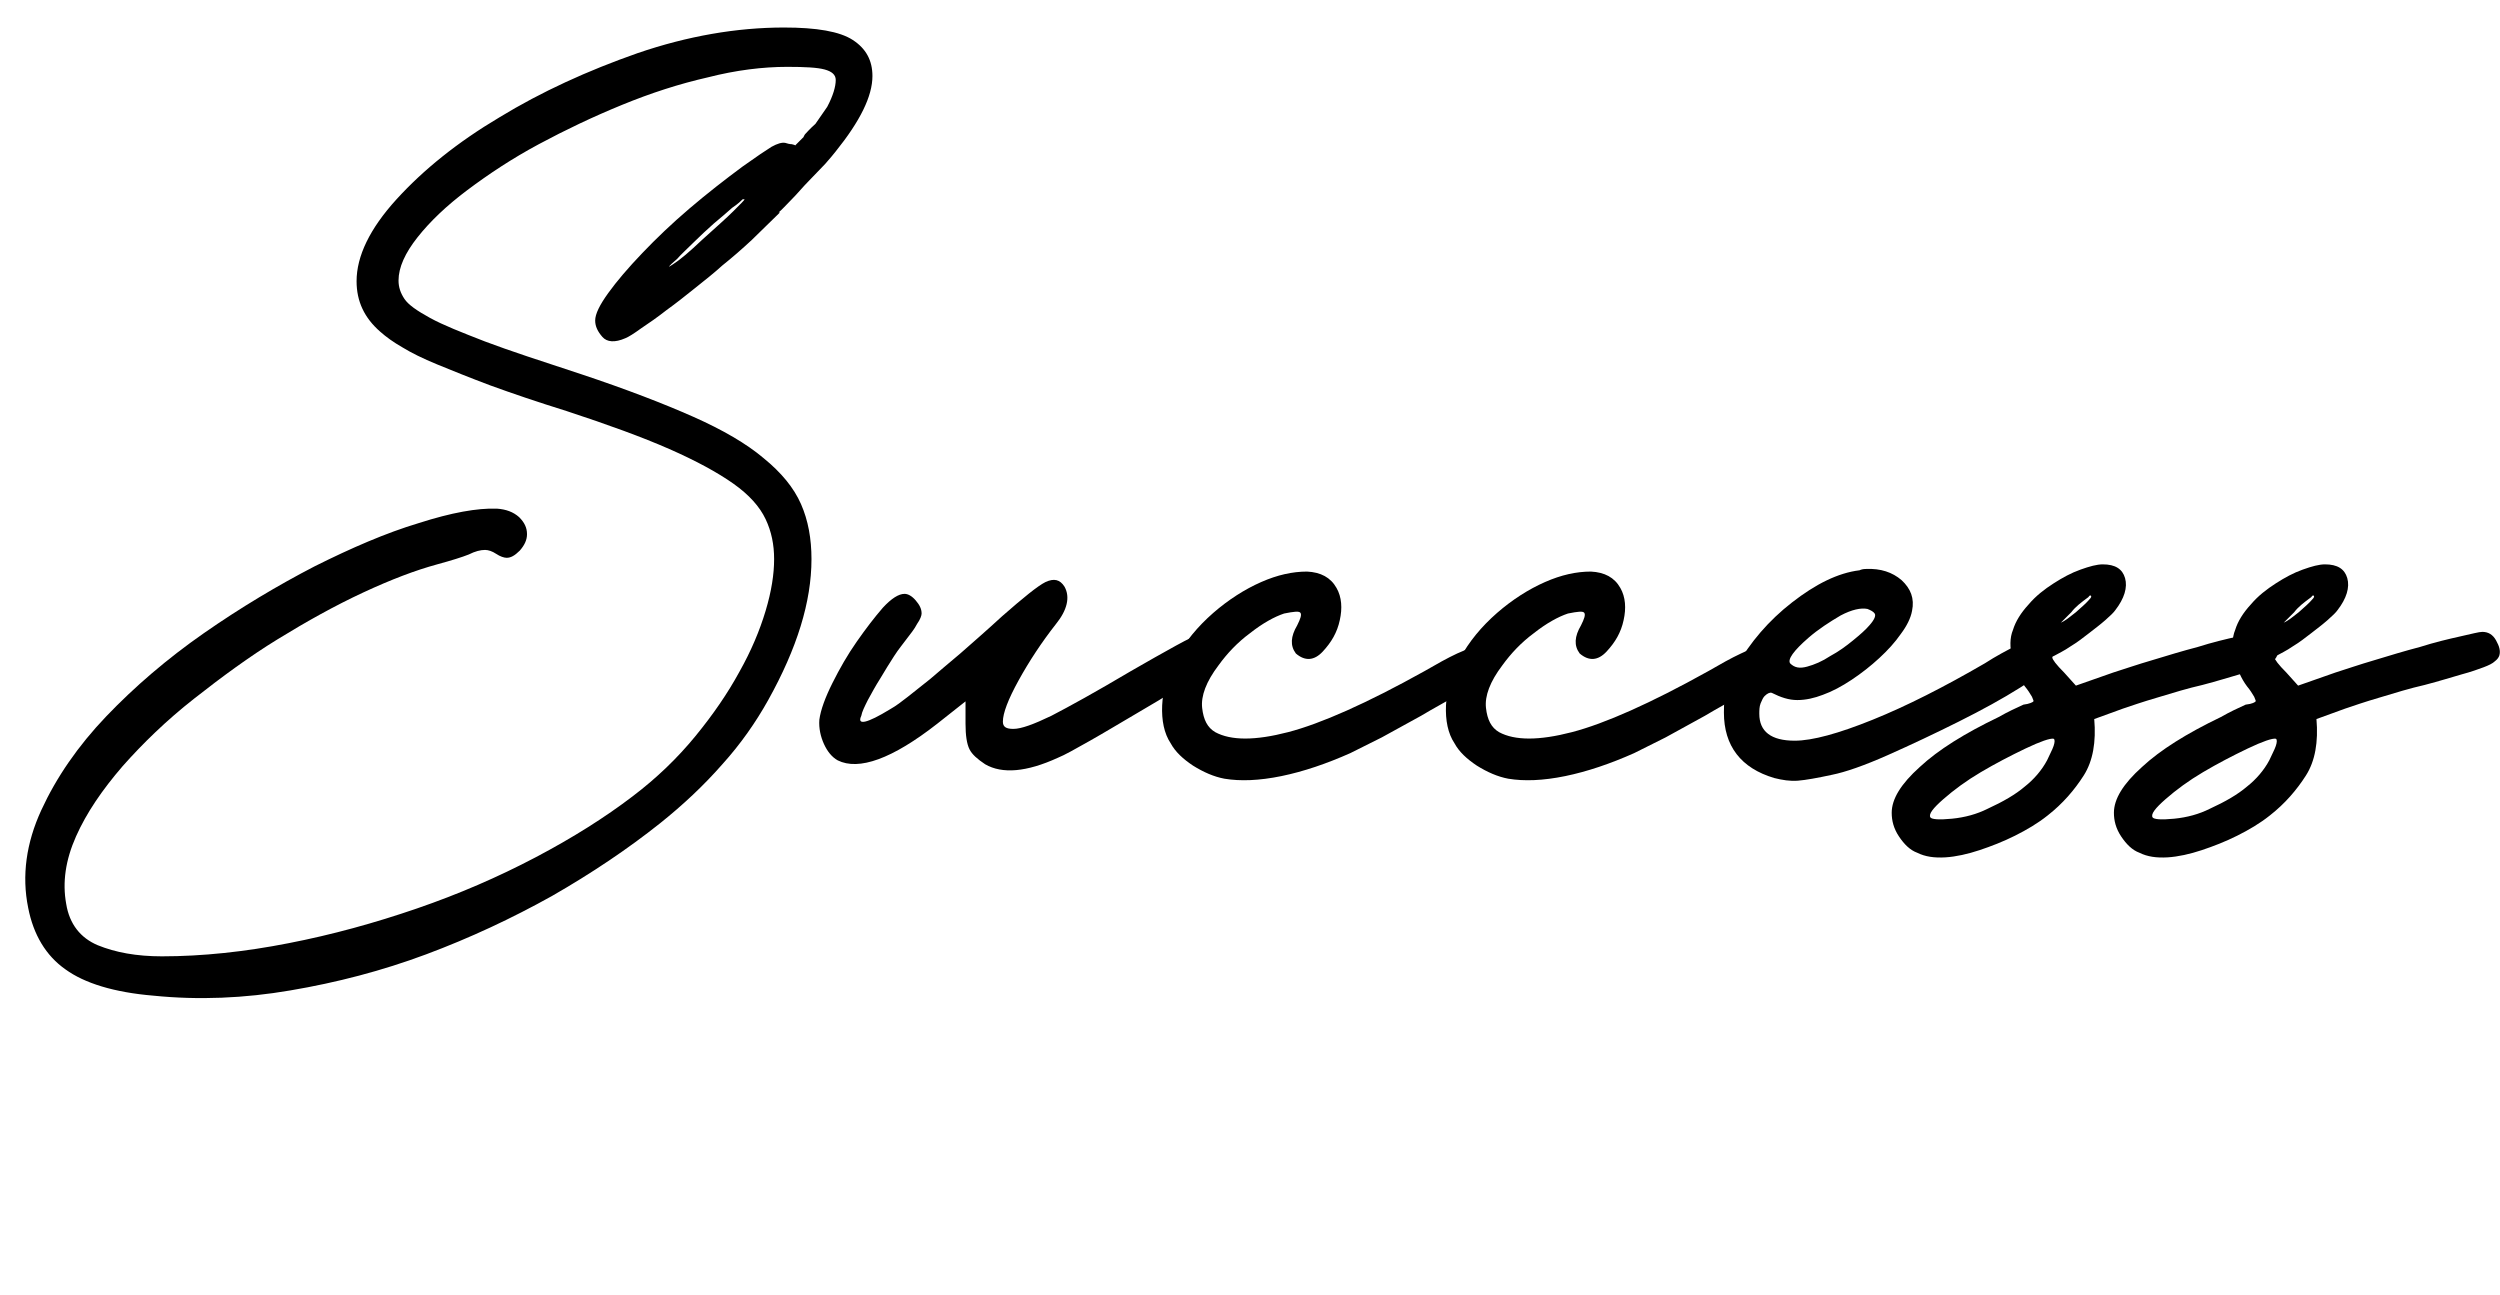 <?xml version="1.0" encoding="utf-8"?>
<!-- Generator: Adobe Illustrator 28.0.0, SVG Export Plug-In . SVG Version: 6.00 Build 0)  -->
<svg version="1.1" id="Layer_1" xmlns="http://www.w3.org/2000/svg" xmlns:xlink="http://www.w3.org/1999/xlink" x="0px" y="0px"
	 viewBox="0 0 381.4 197.5" style="enable-background:new 0 0 381.4 197.5;" xml:space="preserve">
<style type="text/css">
	.st0{enable-background:new    ;}
</style>
<g class="st0">
	<path d="M119,32.4c-1.4,1.4-2.9,2.8-4.3,4.2c-1.5,1.4-3,2.7-4.5,3.9c-1.2,1.1-2.6,2.2-4.1,3.4c-1.5,1.2-3,2.4-4.4,3.4
		c-1.4,1.1-2.7,2-3.9,2.8c-1.1,0.8-1.9,1.3-2.4,1.5c-1.6,0.7-2.8,0.6-3.5-0.2c-0.7-0.8-1.1-1.6-1.1-2.5c0-1,0.7-2.4,2-4.2
		c1.3-1.8,3-3.8,5.2-6.1c2.1-2.2,4.5-4.5,7.2-6.8c2.7-2.3,5.4-4.4,8.1-6.4c2.1-1.5,3.6-2.5,4.4-3c0.9-0.5,1.6-0.7,2.1-0.6
		c0.3,0.1,0.7,0.2,1,0.2c0.3,0.1,0.5,0.1,0.5,0.2c0.7-0.7,1-1,1.1-1.1c0.1-0.1,0.2-0.2,0.2-0.2c0-0.1,0.1-0.2,0.2-0.4
		c0.2-0.2,0.7-0.8,1.6-1.6l1.8-2.6c0.9-1.7,1.3-3.1,1.3-4.1c0-0.8-0.6-1.3-1.7-1.6c-1.1-0.3-3-0.4-5.7-0.4c-3.7,0-7.8,0.5-12.1,1.6
		c-4.4,1-8.7,2.4-13.1,4.2c-4.4,1.8-8.6,3.8-12.7,6c-4.1,2.2-7.7,4.6-10.9,7c-3.2,2.4-5.7,4.8-7.6,7.2c-1.9,2.4-2.9,4.6-2.9,6.6
		c0,1,0.3,1.9,0.9,2.8c0.6,0.9,1.9,1.8,3.9,2.9s4.8,2.2,8.4,3.6c3.7,1.4,8.6,3,14.7,5c6.9,2.3,12.6,4.5,17.1,6.5
		c4.5,2,8.1,4.1,10.7,6.3c2.7,2.2,4.6,4.5,5.7,7c1.1,2.5,1.6,5.3,1.6,8.4c0,6.5-2.2,13.6-6.6,21.5c-1.9,3.4-4.2,6.7-7,9.8
		c-2.8,3.2-6,6.2-9.5,9c-4.9,3.9-10.4,7.6-16.5,11.1c-6.1,3.4-12.5,6.4-19.2,8.9s-13.6,4.3-20.7,5.5c-7,1.2-14,1.5-20.9,0.8
		c-6-0.5-10.5-1.9-13.4-4c-3-2.1-4.9-5.3-5.7-9.4c-1-4.9-0.3-9.9,2-14.9c2.3-5,5.6-9.8,9.9-14.3c4.3-4.5,9.3-8.8,14.9-12.7
		c5.6-3.9,11.3-7.3,16.9-10.2c5.6-2.8,10.9-5.1,15.9-6.6c5-1.6,8.9-2.3,11.9-2.2c1.4,0.1,2.5,0.5,3.4,1.3c0.8,0.8,1.2,1.6,1.2,2.6
		c0,0.9-0.4,1.7-1.1,2.5c-0.8,0.8-1.4,1.1-2,1.1c-0.4,0-1-0.2-1.6-0.6c-0.6-0.4-1.2-0.6-1.7-0.6c-0.7,0-1.5,0.2-2.5,0.7
		c-1,0.4-2.6,0.9-4.8,1.5c-3.3,0.9-7,2.3-11.3,4.3c-4.3,2-8.6,4.4-13,7.1c-4.4,2.7-8.6,5.8-12.8,9.1c-4.2,3.3-7.8,6.8-10.9,10.3
		c-3.1,3.6-5.5,7.1-7.1,10.7c-1.6,3.6-2.1,7-1.5,10.3c0.5,3.1,2.2,5.2,4.8,6.3c2.7,1.1,5.9,1.7,9.8,1.7c6.2,0,12.7-0.7,19.3-2
		c6.7-1.3,13.2-3.1,19.6-5.3c6.4-2.2,12.4-4.8,18.1-7.8c5.7-3,10.6-6.1,14.8-9.3c3.7-2.8,6.9-5.9,9.6-9.2c2.7-3.3,4.9-6.5,6.7-9.8
		c1.8-3.2,3.1-6.3,4-9.3c0.9-3,1.3-5.6,1.3-7.9c0-2.2-0.4-4.2-1.3-6.1c-0.9-1.9-2.5-3.7-4.9-5.4c-2.4-1.7-5.7-3.5-9.8-5.3
		c-4.1-1.8-9.3-3.7-15.7-5.8c-4.5-1.4-8.3-2.7-11.6-3.9c-3.2-1.2-5.9-2.3-8.1-3.2c-2.2-0.9-4-1.8-5.3-2.6c-1.4-0.8-2.5-1.6-3.4-2.4
		c-2.4-2.1-3.6-4.6-3.6-7.7c0-3.8,2-8,6.1-12.5c4.1-4.5,9.3-8.7,15.7-12.5c6.4-3.9,13.4-7.1,21.1-9.8c7.6-2.6,15.1-3.9,22.3-3.9
		c5,0,8.5,0.6,10.5,1.9c2,1.3,3,3.1,3,5.5c0,3.1-1.9,6.9-5.6,11.5c-0.3,0.4-0.9,1.1-1.6,1.9c-0.8,0.8-1.6,1.7-2.5,2.6
		c-0.9,0.9-1.7,1.9-2.6,2.8c-0.9,0.9-1.5,1.6-2,2V32.4z M107.1,36.6c2.1-1.9,3.7-3.3,4.8-4.4c1.1-1.1,1.7-1.7,1.7-1.8h-0.3
		c-0.2,0.2-0.7,0.7-1.6,1.3c-0.8,0.7-1.7,1.5-2.8,2.4c-1,0.9-2.1,1.9-3.1,2.9c-1,1-1.9,1.8-2.5,2.5c-1.4,1.2-1.6,1.5-0.6,0.8
		C103.8,39.6,105.2,38.4,107.1,36.6z"/>
	<path d="M153,110.1c0,0.8,0.5,1.1,1.6,1.1c1.2,0,3.1-0.7,5.8-2c2.7-1.4,6.7-3.6,12.1-6.8c2.6-1.5,4.9-2.8,6.9-3.9
		c2-1.1,3.1-1.6,3.4-1.6c0.5,0,1.1,0.3,1.7,1c0.6,0.7,0.9,1.3,0.9,1.8c0,0.8-0.5,1.6-1.6,2.5c-0.5,0.5-1.8,1.5-3.9,2.7
		c-2,1.3-4.2,2.6-6.6,4c-2.4,1.4-4.7,2.8-7,4.1c-2.3,1.3-3.9,2.2-4.9,2.6c-4.8,2.2-8.5,2.5-11.1,1c-1.2-0.8-2-1.5-2.4-2.3
		c-0.4-0.8-0.6-2.1-0.6-3.9V107l-4.3,3.4c-6.9,5.4-12,7.2-15.2,5.6c-0.9-0.5-1.6-1.4-2.1-2.5c-0.5-1.1-0.8-2.4-0.7-3.7
		c0.2-1.5,0.9-3.4,2-5.6c1.1-2.2,2.3-4.3,3.7-6.3c1.4-2,2.7-3.7,4-5.2c1.3-1.4,2.4-2.1,3.3-2.1c0.5,0,1.1,0.3,1.7,1
		c0.6,0.7,0.9,1.3,0.9,2c0,0.3-0.2,0.9-0.7,1.6c-0.4,0.8-1,1.5-1.6,2.3c-0.5,0.7-1.2,1.5-1.9,2.6c-0.7,1.1-1.4,2.2-2.1,3.4
		c-0.7,1.1-1.3,2.2-1.9,3.3c-0.5,1-0.9,1.8-1,2.4c-0.7,1.5,0.8,1.2,4.4-1c0.9-0.5,1.8-1.2,2.7-1.9c0.9-0.7,2-1.6,3.4-2.7
		c1.3-1.1,2.8-2.4,4.6-3.9c1.7-1.5,3.9-3.4,6.4-5.7c3.2-2.8,5.4-4.6,6.6-5.2c1.3-0.6,2.2-0.4,2.9,0.7c0.9,1.6,0.4,3.6-1.3,5.7
		c-2.2,2.8-4.1,5.7-5.7,8.6C153.8,106.7,153,108.8,153,110.1z"/>
	<path d="M225.1,98.6c1.5,0,2.4,0.6,2.6,1.9c0.2,1.3-0.4,2.4-1.8,3.4c-0.7,0.4-1.8,1.1-3.5,2.1c-1.7,1-3.6,2-5.6,3.2
		c-2,1.1-4,2.2-6,3.3c-2,1-3.6,1.8-4.8,2.4c-3.6,1.6-7.1,2.8-10.5,3.5c-3.4,0.7-6.3,0.8-8.7,0.4c-1.6-0.3-3.2-1-4.8-2
		c-1.5-1-2.7-2.1-3.4-3.4c-1-1.5-1.4-3.5-1.3-5.8c0.1-2.3,0.8-4.7,2.1-7.1c1.4-2.6,3.3-4.9,5.7-7c2.3-2,4.8-3.6,7.3-4.7
		c2.5-1.1,4.8-1.6,7-1.6c2.1,0.1,3.6,0.9,4.5,2.5c0.8,1.4,0.9,3.1,0.5,4.9c-0.4,1.9-1.3,3.4-2.6,4.8c-1.3,1.4-2.7,1.5-4.1,0.3
		c-0.9-1.2-0.8-2.6,0.2-4.3c0.5-1,0.7-1.6,0.5-1.9c-0.2-0.3-1-0.2-2.5,0.1c-1.5,0.5-3.3,1.5-5.2,3c-1.9,1.4-3.5,3.1-4.8,4.9
		c-1.9,2.5-2.7,4.7-2.5,6.5s0.8,3,2,3.7c2.4,1.3,6.1,1.3,11.1,0c5-1.3,12-4.4,20.8-9.3c1.9-1.1,3.5-2,5-2.7
		C223.9,99,224.8,98.6,225.1,98.6z"/>
	<path d="M268.4,98.6c1.5,0,2.4,0.6,2.6,1.9c0.2,1.3-0.4,2.4-1.8,3.4c-0.7,0.4-1.8,1.1-3.5,2.1c-1.7,1-3.6,2-5.6,3.2
		c-2,1.1-4,2.2-6,3.3c-2,1-3.6,1.8-4.8,2.4c-3.6,1.6-7.1,2.8-10.5,3.5c-3.4,0.7-6.3,0.8-8.7,0.4c-1.6-0.3-3.2-1-4.8-2
		c-1.5-1-2.7-2.1-3.4-3.4c-1-1.5-1.4-3.5-1.3-5.8c0.1-2.3,0.8-4.7,2.1-7.1c1.4-2.6,3.3-4.9,5.7-7c2.3-2,4.8-3.6,7.3-4.7
		c2.5-1.1,4.8-1.6,7-1.6c2.1,0.1,3.6,0.9,4.5,2.5c0.8,1.4,0.9,3.1,0.5,4.9c-0.4,1.9-1.3,3.4-2.6,4.8c-1.3,1.4-2.7,1.5-4.1,0.3
		c-0.9-1.2-0.8-2.6,0.2-4.3c0.5-1,0.7-1.6,0.5-1.9c-0.2-0.3-1-0.2-2.5,0.1c-1.5,0.5-3.3,1.5-5.2,3c-1.9,1.4-3.5,3.1-4.8,4.9
		c-1.9,2.5-2.7,4.7-2.5,6.5s0.8,3,2,3.7c2.4,1.3,6.1,1.3,11.1,0c5-1.3,12-4.4,20.8-9.3c1.9-1.1,3.5-2,5-2.7
		C267.1,99,268,98.6,268.4,98.6z"/>
	<path d="M310.3,97.5c0.9,0,1.6,0.4,2.1,1.2c0.5,0.8,0.7,1.7,0.3,2.5c-0.3,0.8-1.8,2-4.5,3.7c-2.7,1.7-5.8,3.4-9.4,5.2
		c-3.6,1.8-7.2,3.5-10.8,5.1c-3.6,1.6-6.5,2.6-8.5,3c-2.3,0.5-4,0.8-5.2,0.9c-1.2,0.1-2.4-0.1-3.6-0.4c-5.1-1.5-7.7-4.9-7.7-10
		c0-1.4,0.1-2.6,0.3-3.4c0.2-0.9,0.8-2.1,1.6-3.6c2.1-3.7,4.9-7,8.5-9.8c3.6-2.8,7-4.5,10.3-4.9c0.2-0.1,0.5-0.2,1-0.2
		c2.2-0.1,4,0.5,5.4,1.7c1.4,1.3,2,2.8,1.6,4.7c-0.2,1.1-0.8,2.3-1.7,3.5c-0.9,1.3-2,2.5-3.3,3.7c-1.3,1.2-2.7,2.3-4.2,3.3
		c-1.5,1-3,1.8-4.4,2.3c-1.3,0.5-2.6,0.8-3.9,0.8c-1.3,0-2.5-0.4-3.9-1.1c-0.3-0.1-0.7,0.1-1.1,0.5c-0.2,0.2-0.4,0.6-0.6,1.1
		c-0.2,0.5-0.2,1.1-0.2,1.6c0,2.7,1.8,4.1,5.4,4.1c2.7,0,6.7-1.1,11.9-3.2c5.2-2.1,10.9-5,17.1-8.6c1.7-1.1,3.4-2,4.8-2.7
		C309.3,97.8,310.1,97.5,310.3,97.5z M275.9,97.3c-2.3,2-3.2,3.3-2.8,3.9c0.7,0.7,1.5,0.8,2.6,0.5c1.1-0.3,2.3-0.8,3.5-1.6
		c1.3-0.7,2.4-1.5,3.5-2.4c1.1-0.9,1.9-1.6,2.5-2.3c0.8-0.9,1-1.5,0.8-1.8c-0.2-0.3-0.6-0.5-1.1-0.7c-1-0.2-2.4,0.1-4.1,1
		C279.1,94.9,277.4,96,275.9,97.3z"/>
	<path d="M310.2,107c0.1,0,0-0.2-0.2-0.7c-0.3-0.5-0.6-1-1.1-1.6c-0.9-1.2-1.5-2.6-1.9-4.3c-0.4-1.6-0.4-3.1,0.1-4.3
		c0.4-1.3,1.2-2.6,2.4-3.9c1.1-1.3,2.4-2.3,3.8-3.2c1.4-0.9,2.7-1.6,4.1-2.1c1.4-0.5,2.5-0.8,3.4-0.8c1.9,0,3,0.7,3.4,2.1
		c0.4,1.4-0.1,3.1-1.5,4.9c-0.2,0.3-0.7,0.8-1.5,1.5c-0.8,0.7-1.6,1.3-2.5,2c-0.9,0.7-1.8,1.4-2.8,2c-1,0.7-1.9,1.1-2.6,1.5
		c-0.1,0-0.2,0.1-0.2,0.2c0,0.3,0.6,1.1,1.8,2.3l1.8,2l5.7-2c1.6-0.5,3.6-1.2,6-1.9c2.3-0.7,4.6-1.4,6.9-2c2.2-0.7,4.3-1.2,6.1-1.6
		c1.8-0.4,2.9-0.7,3.4-0.7c0.9,0,1.6,0.4,2.1,1.3c0.5,0.9,0.7,1.6,0.5,2.3c-0.1,0.3-0.3,0.6-0.7,0.9c-0.3,0.3-0.9,0.6-1.7,0.9
		c-0.8,0.3-1.9,0.7-3.4,1.1c-1.4,0.4-3.3,1-5.6,1.6c-2.2,0.5-4.5,1.2-6.8,1.9c-2.4,0.7-4.1,1.3-5.3,1.7l-4.4,1.6
		c0.3,3.5-0.2,6.4-1.6,8.6c-1.4,2.2-3.2,4.3-5.5,6.1c-1.5,1.2-3.2,2.2-5,3.1c-1.8,0.9-3.6,1.6-5.4,2.2c-1.8,0.6-3.6,1-5.2,1.1
		c-1.7,0.1-3.1-0.1-4.3-0.7c-1.1-0.4-2-1.3-2.8-2.5c-0.8-1.2-1.1-2.4-1.1-3.6c0-2.1,1.4-4.4,4.3-7c2.8-2.6,6.8-5.1,12-7.6
		c1.4-0.8,2.7-1.4,3.8-1.9C309.6,107.4,310.2,107.1,310.2,107z M313.3,112.7c-0.5-0.1-2,0.4-4.3,1.5c-2.3,1.1-4.6,2.3-6.8,3.6
		c-2.2,1.3-4.1,2.7-5.7,4.1c-1.6,1.4-2.3,2.3-2,2.8c0.2,0.3,1.3,0.4,3.3,0.2c2-0.2,3.8-0.7,5.4-1.5c2.4-1.1,4.3-2.2,5.7-3.4
		c1.4-1.1,2.6-2.5,3.4-4c0.4-0.9,0.8-1.6,1-2.2C313.5,113.2,313.5,112.8,313.3,112.7z M314.4,95c0.7-0.3,1.4-0.9,2.3-1.6
		c0.9-0.8,1.6-1.4,2.1-2c0.2-0.2,0.3-0.4,0.2-0.5c-0.1-0.1-0.2-0.1-0.4,0.2c-1.1,0.8-2,1.5-2.6,2.3L314.4,95z"/>
	<path d="M344.1,107c0.1,0,0-0.2-0.2-0.7c-0.3-0.5-0.6-1-1.1-1.6c-0.9-1.2-1.5-2.6-1.9-4.3c-0.4-1.6-0.4-3.1,0.1-4.3
		c0.4-1.3,1.2-2.6,2.4-3.9c1.1-1.3,2.4-2.3,3.8-3.2c1.4-0.9,2.7-1.6,4.1-2.1c1.4-0.5,2.5-0.8,3.4-0.8c1.9,0,3,0.7,3.4,2.1
		c0.4,1.4-0.1,3.1-1.5,4.9c-0.2,0.3-0.7,0.8-1.5,1.5c-0.8,0.7-1.6,1.3-2.5,2c-0.9,0.7-1.8,1.4-2.8,2c-1,0.7-1.9,1.1-2.6,1.5
		c-0.1,0-0.2,0.1-0.2,0.2c0,0.3,0.6,1.1,1.8,2.3l1.8,2l5.7-2c1.6-0.5,3.6-1.2,6-1.9c2.3-0.7,4.6-1.4,6.9-2c2.2-0.7,4.3-1.2,6.1-1.6
		c1.8-0.4,2.9-0.7,3.4-0.7c0.9,0,1.6,0.4,2.1,1.3c0.5,0.9,0.7,1.6,0.5,2.3c-0.1,0.3-0.3,0.6-0.7,0.9c-0.3,0.3-0.9,0.6-1.7,0.9
		c-0.8,0.3-1.9,0.7-3.4,1.1c-1.4,0.4-3.3,1-5.6,1.6c-2.2,0.5-4.5,1.2-6.8,1.9c-2.4,0.7-4.1,1.3-5.3,1.7l-4.4,1.6
		c0.3,3.5-0.2,6.4-1.6,8.6c-1.4,2.2-3.2,4.3-5.5,6.1c-1.5,1.2-3.2,2.2-5,3.1c-1.8,0.9-3.6,1.6-5.4,2.2c-1.8,0.6-3.6,1-5.2,1.1
		c-1.7,0.1-3.1-0.1-4.3-0.7c-1.1-0.4-2-1.3-2.8-2.5c-0.8-1.2-1.1-2.4-1.1-3.6c0-2.1,1.4-4.4,4.3-7c2.8-2.6,6.8-5.1,12-7.6
		c1.4-0.8,2.7-1.4,3.8-1.9C343.6,107.4,344.1,107.1,344.1,107z M347.2,112.7c-0.5-0.1-2,0.4-4.3,1.5c-2.3,1.1-4.6,2.3-6.8,3.6
		c-2.2,1.3-4.1,2.7-5.7,4.1c-1.6,1.4-2.3,2.3-2,2.8c0.2,0.3,1.3,0.4,3.3,0.2c2-0.2,3.8-0.7,5.4-1.5c2.4-1.1,4.3-2.2,5.7-3.4
		c1.4-1.1,2.6-2.5,3.4-4c0.4-0.9,0.8-1.6,1-2.2C347.4,113.2,347.4,112.8,347.2,112.7z M348.4,95c0.7-0.3,1.4-0.9,2.3-1.6
		c0.9-0.8,1.6-1.4,2.1-2c0.2-0.2,0.3-0.4,0.2-0.5c-0.1-0.1-0.2-0.1-0.4,0.2c-1.1,0.8-2,1.5-2.6,2.3L348.4,95z"/>
</g>
</svg>
